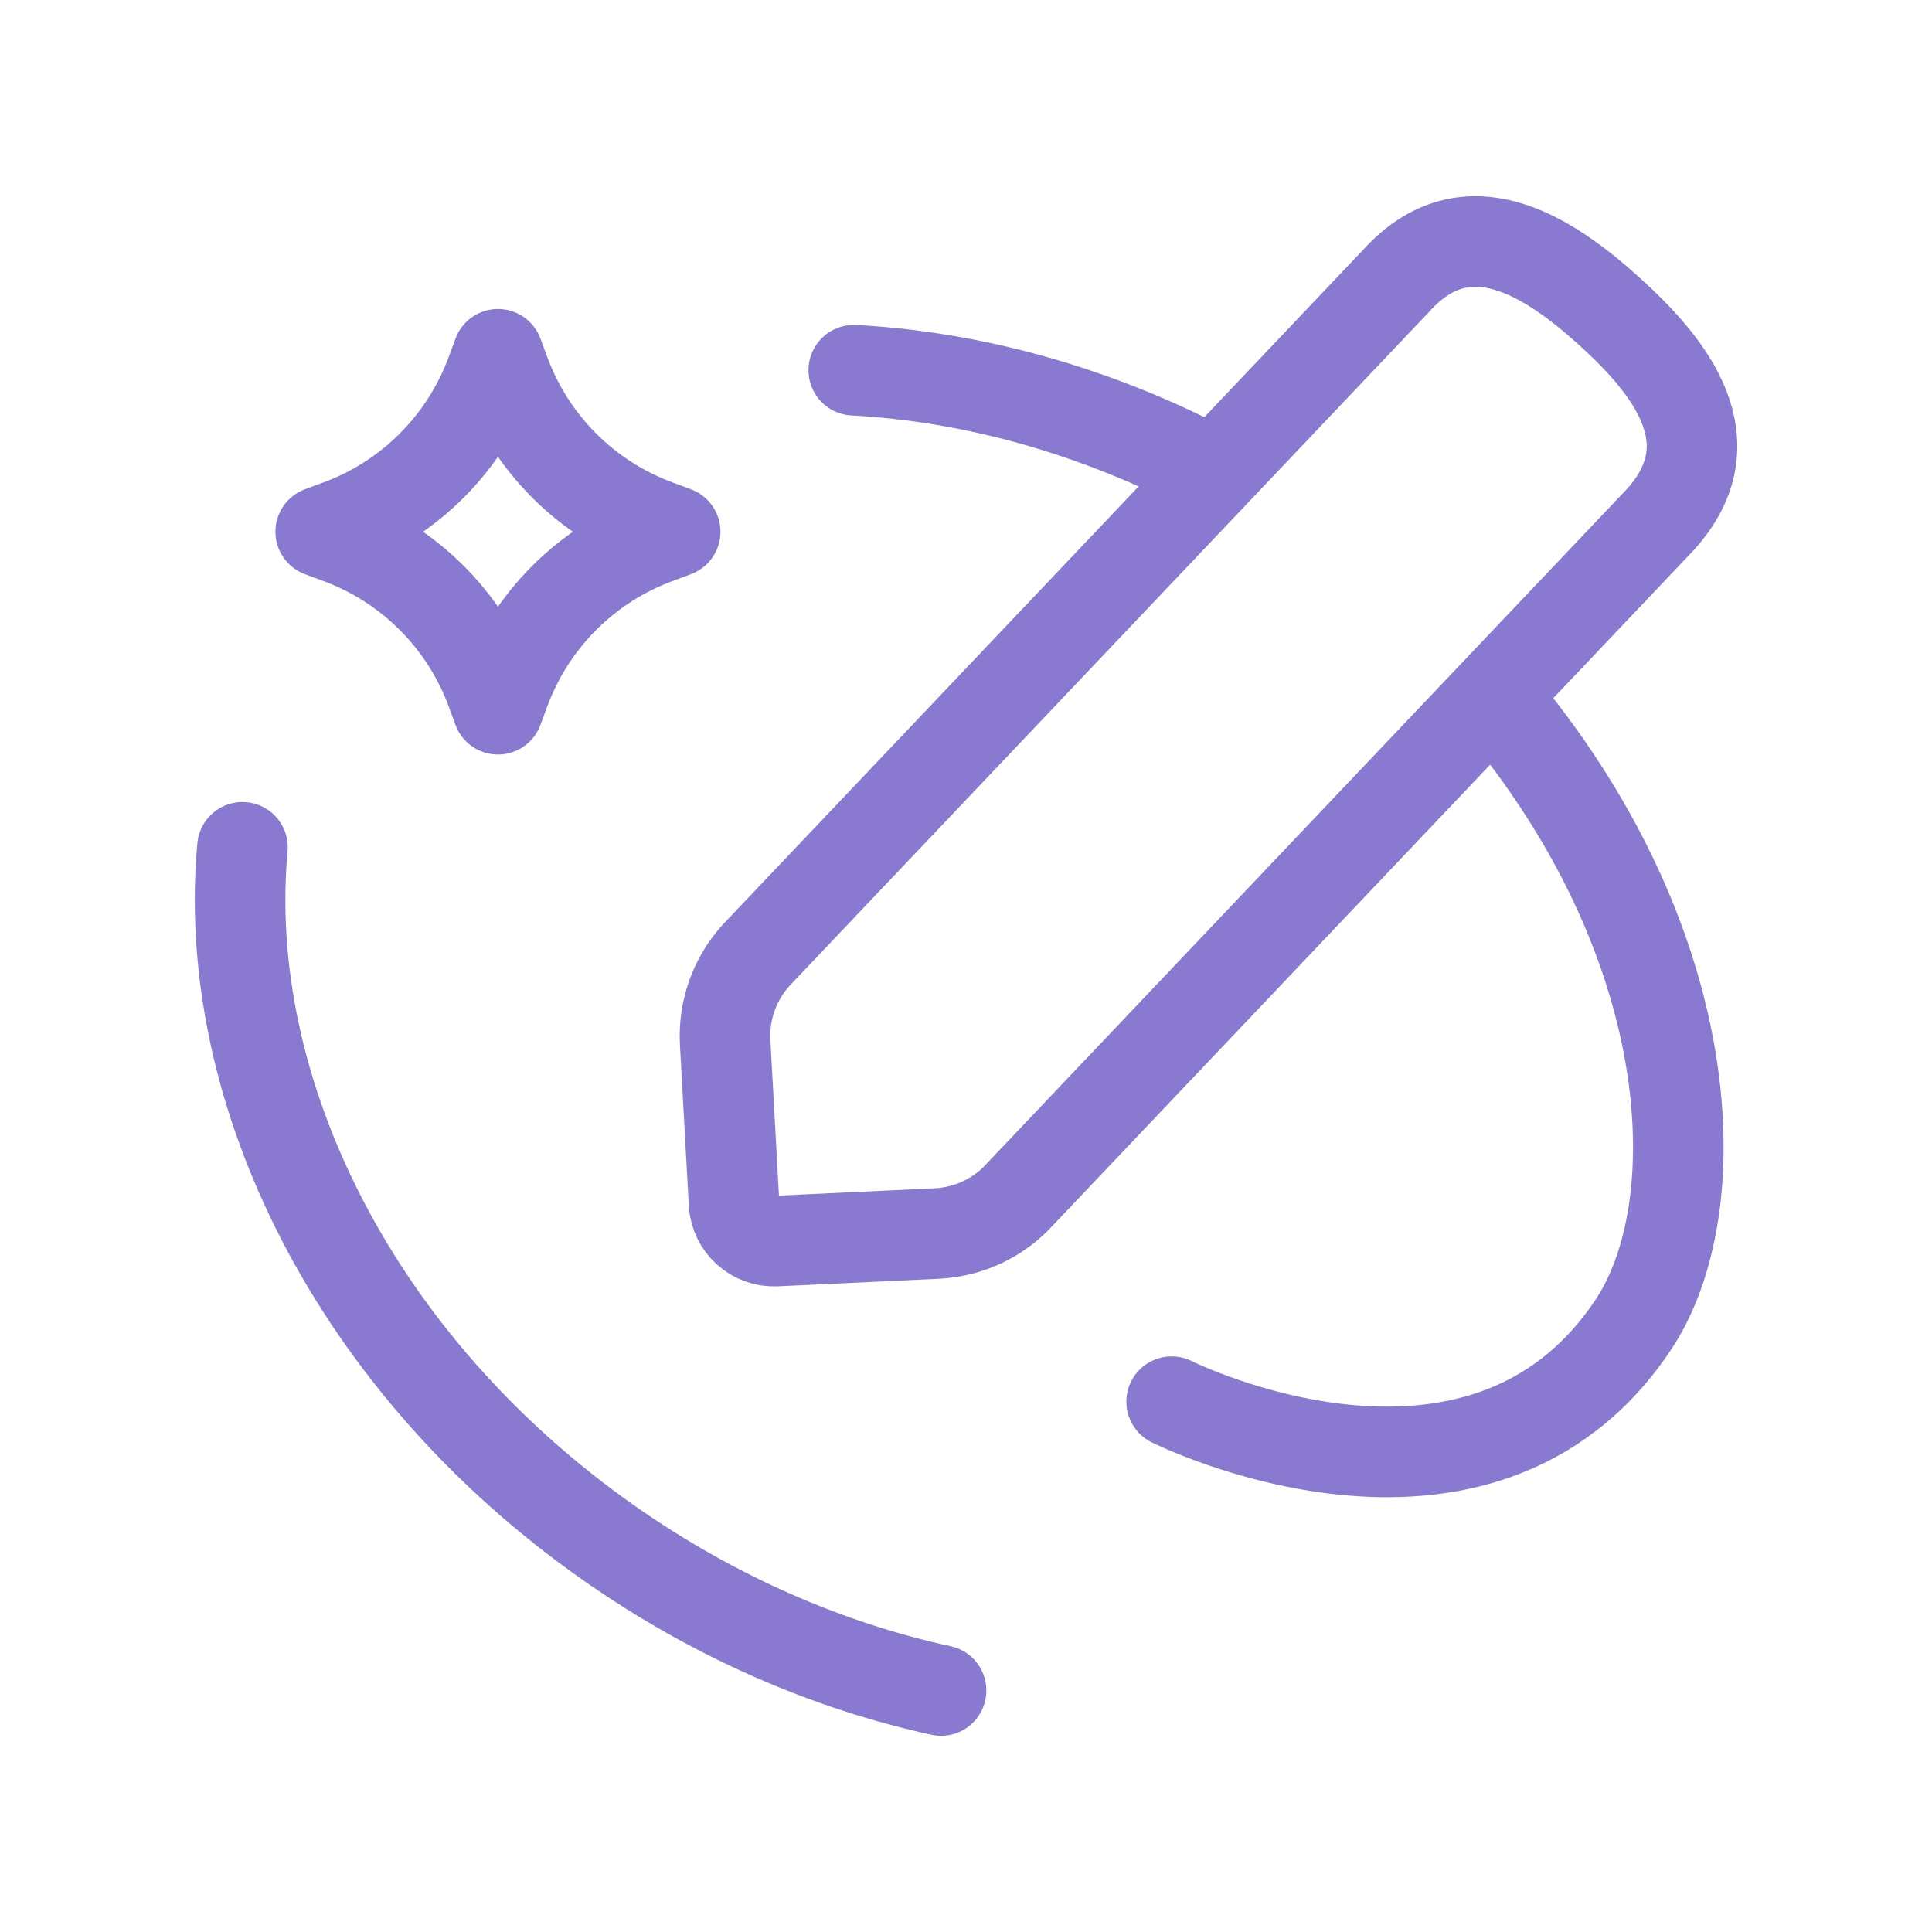 <svg width="32" height="32" viewBox="0 0 32 32" fill="none" xmlns="http://www.w3.org/2000/svg">
<path d="M15.587 28C13.72 27.593 11.838 26.784 10.096 25.564C5.879 22.611 3.647 18.067 4.016 14.034" stroke="#8979D1" stroke-width="1.5" stroke-linecap="round"/>
<path d="M24.913 11.747C28.183 15.736 28.327 20.03 27.052 21.942C24.504 25.765 19.406 23.216 19.406 23.216" stroke="#8979D1" stroke-width="1.5" stroke-linecap="round"/>
<path d="M20.049 7.801C18.119 6.788 16.088 6.236 14.141 6.132" stroke="#8979D1" stroke-width="1.5" stroke-linecap="round"/>
<path d="M23.126 4.65C24.295 3.355 25.647 4.247 26.647 5.149C27.648 6.052 28.673 7.306 27.504 8.602L16.898 19.777C16.543 20.171 16.045 20.406 15.515 20.431L12.851 20.556C12.488 20.574 12.178 20.294 12.158 19.931L12.011 17.268C11.982 16.739 12.165 16.219 12.52 15.826L23.126 4.65Z" stroke="#8979D1" stroke-width="1.5" stroke-linecap="round" stroke-linejoin="round"/>
<path d="M8.248 5.868L8.362 6.177C8.793 7.343 9.711 8.262 10.875 8.693L11.183 8.807L10.875 8.922C9.711 9.353 8.793 10.272 8.362 11.438L8.248 11.747L8.134 11.438C7.703 10.272 6.785 9.353 5.621 8.922L5.312 8.807L5.621 8.693C6.785 8.262 7.703 7.343 8.134 6.177L8.248 5.868Z" stroke="#8979D1" stroke-width="1.5" stroke-linecap="round" stroke-linejoin="round"/>
</svg>
